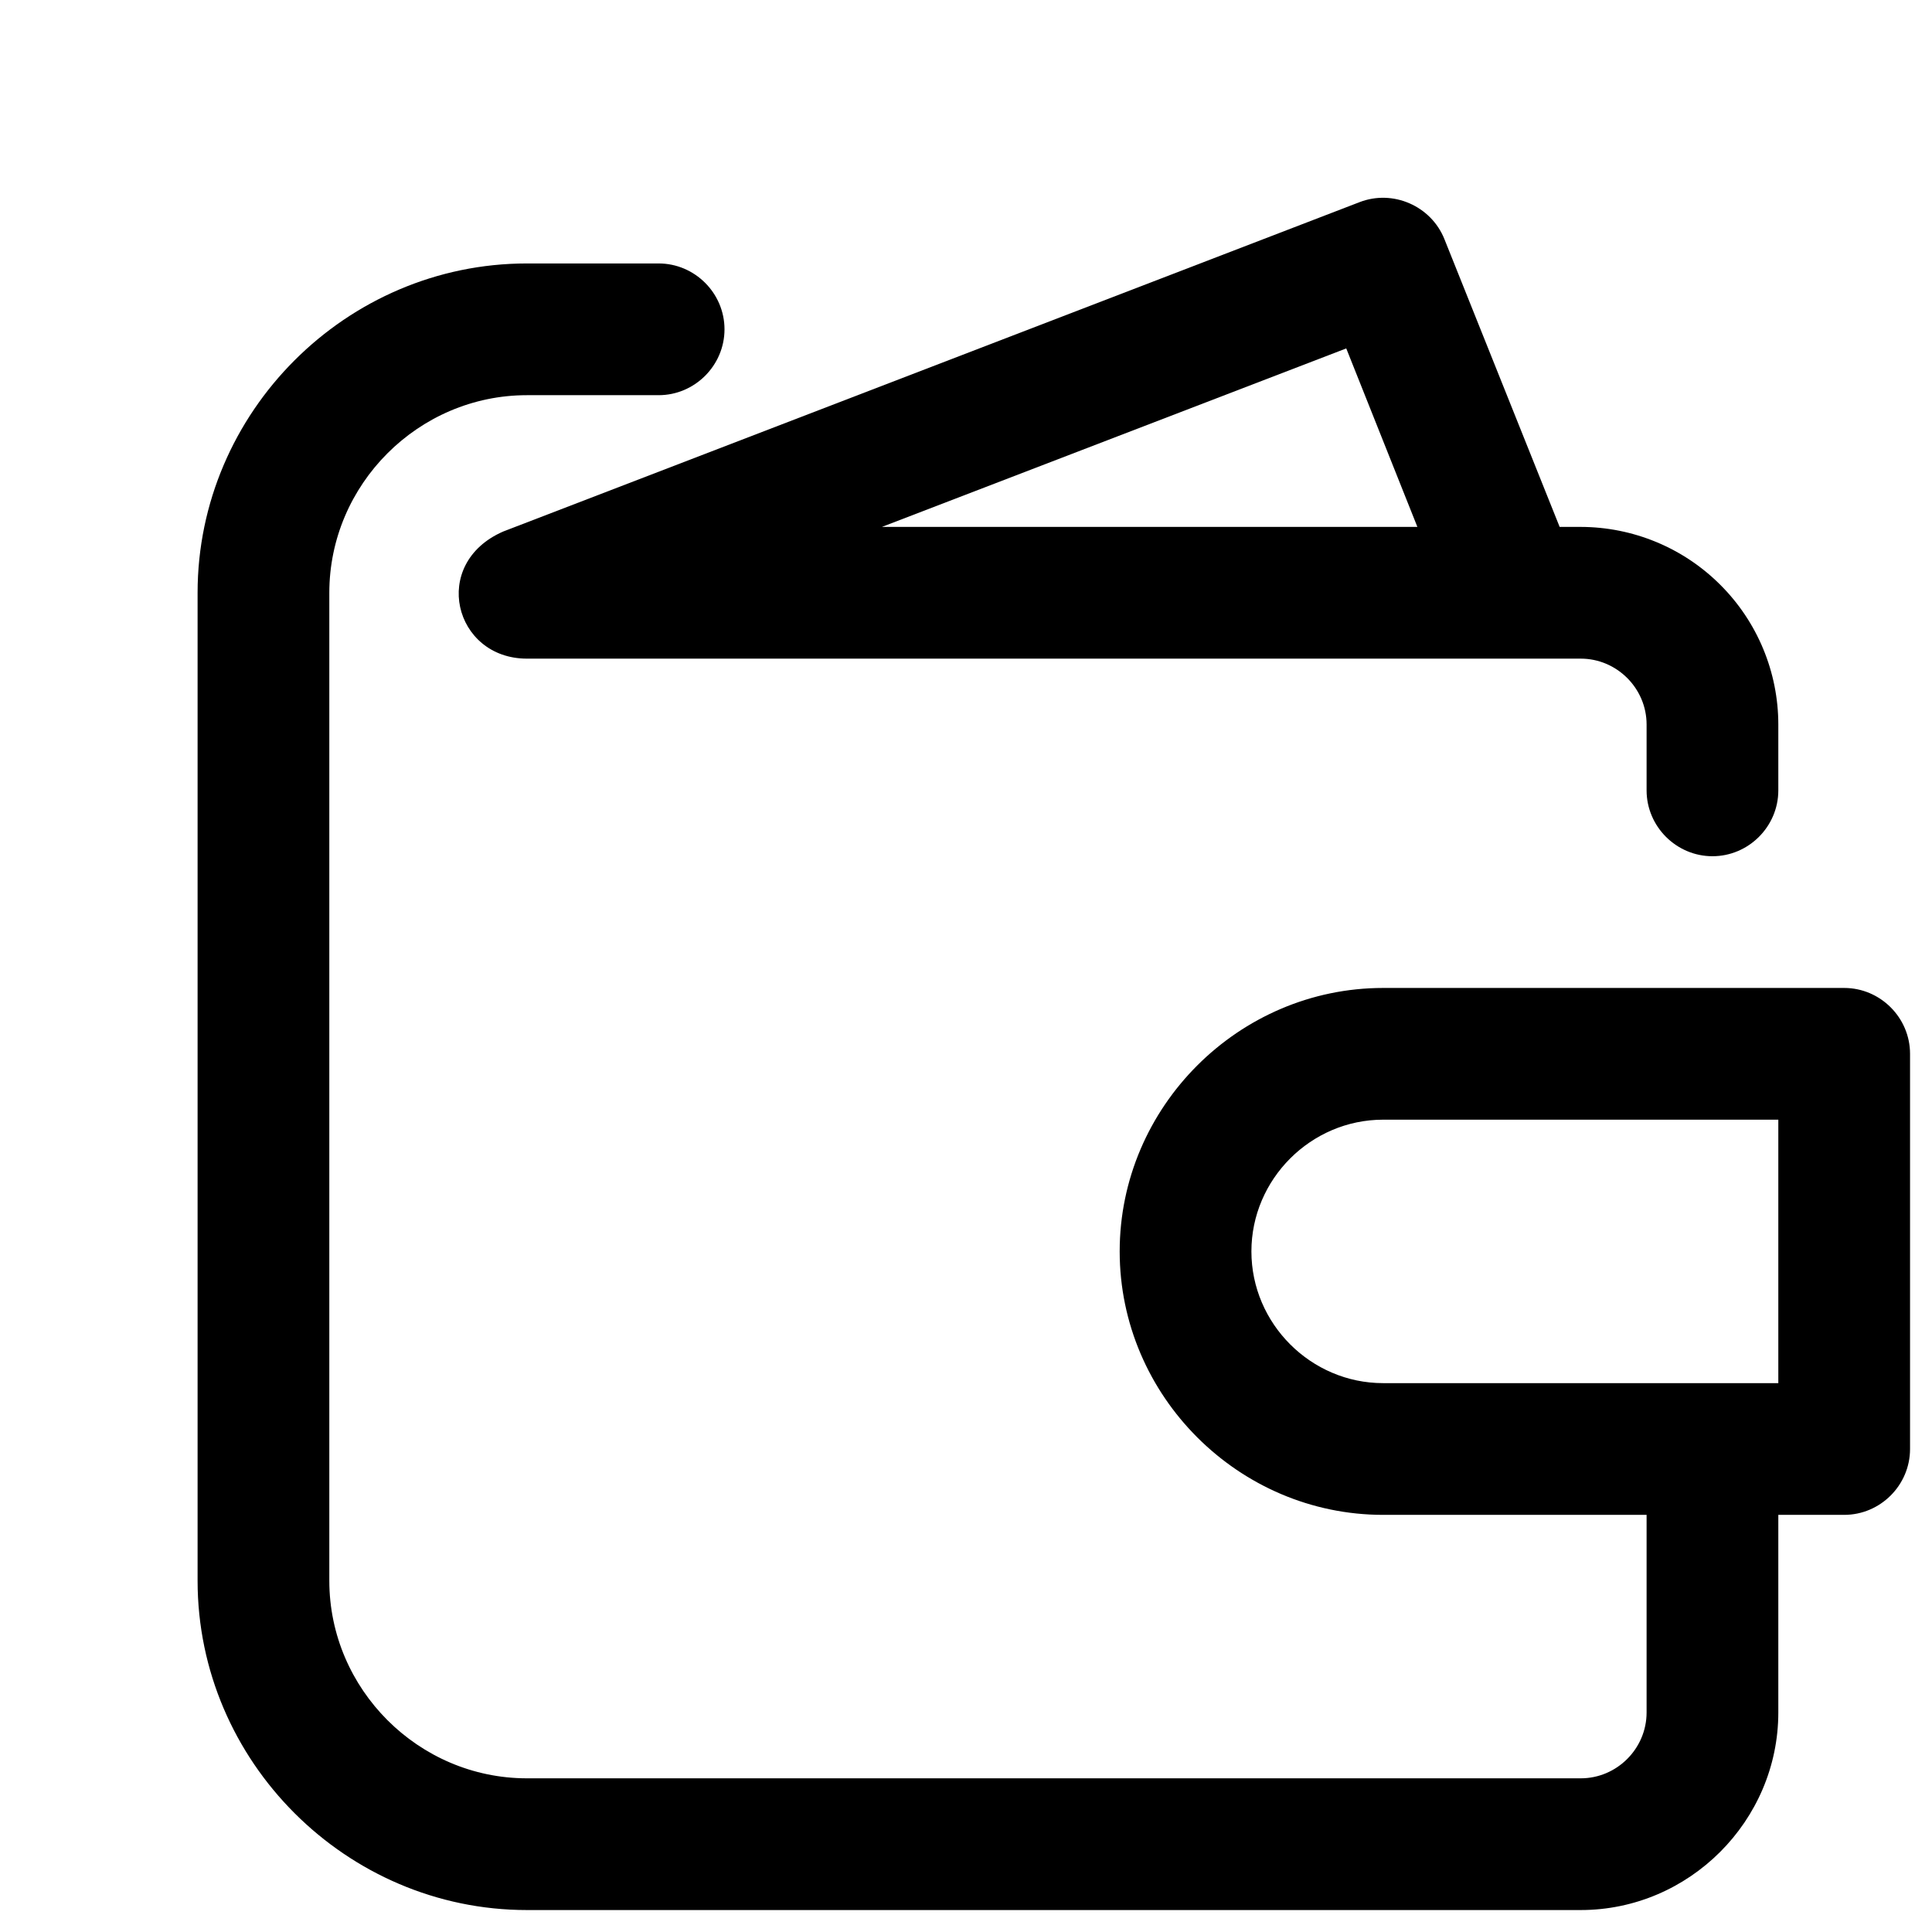 <svg width="48" height="48" viewBox="0 0 44 44" fill="black" xmlns="http://www.w3.org/2000/svg">
<path d="M42 22.5H31.5C28.209 22.5 25.5 25.209 25.5 28.5C25.5 31.791 28.209 34.5 31.5 34.5H37.5V39C37.5 39.824 36.824 40.5 36 40.5H12C9.531 40.5 7.5 38.469 7.5 36V13.5C7.5 11.031 9.531 9 12 9H15C15.823 9 16.5 8.323 16.5 7.5C16.5 6.676 15.823 6 15 6H12C7.886 6 4.5 9.386 4.5 13.5V36C4.5 40.114 7.886 43.5 12 43.5H36C38.469 43.5 40.5 41.469 40.5 39V34.5H42C42.824 34.5 43.5 33.824 43.5 33V24C43.5 23.177 42.824 22.5 42 22.5ZM40.5 31.5H31.5C29.855 31.5 28.5 30.145 28.5 28.5C28.5 26.855 29.855 25.5 31.5 25.5H40.5V31.5Z"/>
<path d="M11.46 12.105C9.786 12.835 10.34 15 12 15H36C36.824 15 37.5 15.677 37.5 16.5V18C37.5 18.823 38.177 19.5 39 19.5C39.824 19.5 40.5 18.823 40.5 18V16.5C40.499 15.307 40.025 14.163 39.18 13.32C38.337 12.476 37.193 12.002 36 12H35.52L32.895 5.445C32.591 4.688 31.721 4.309 30.96 4.605L11.46 12.105ZM32.28 12H20.085L30.66 7.935L32.28 12Z"/>
</svg>
